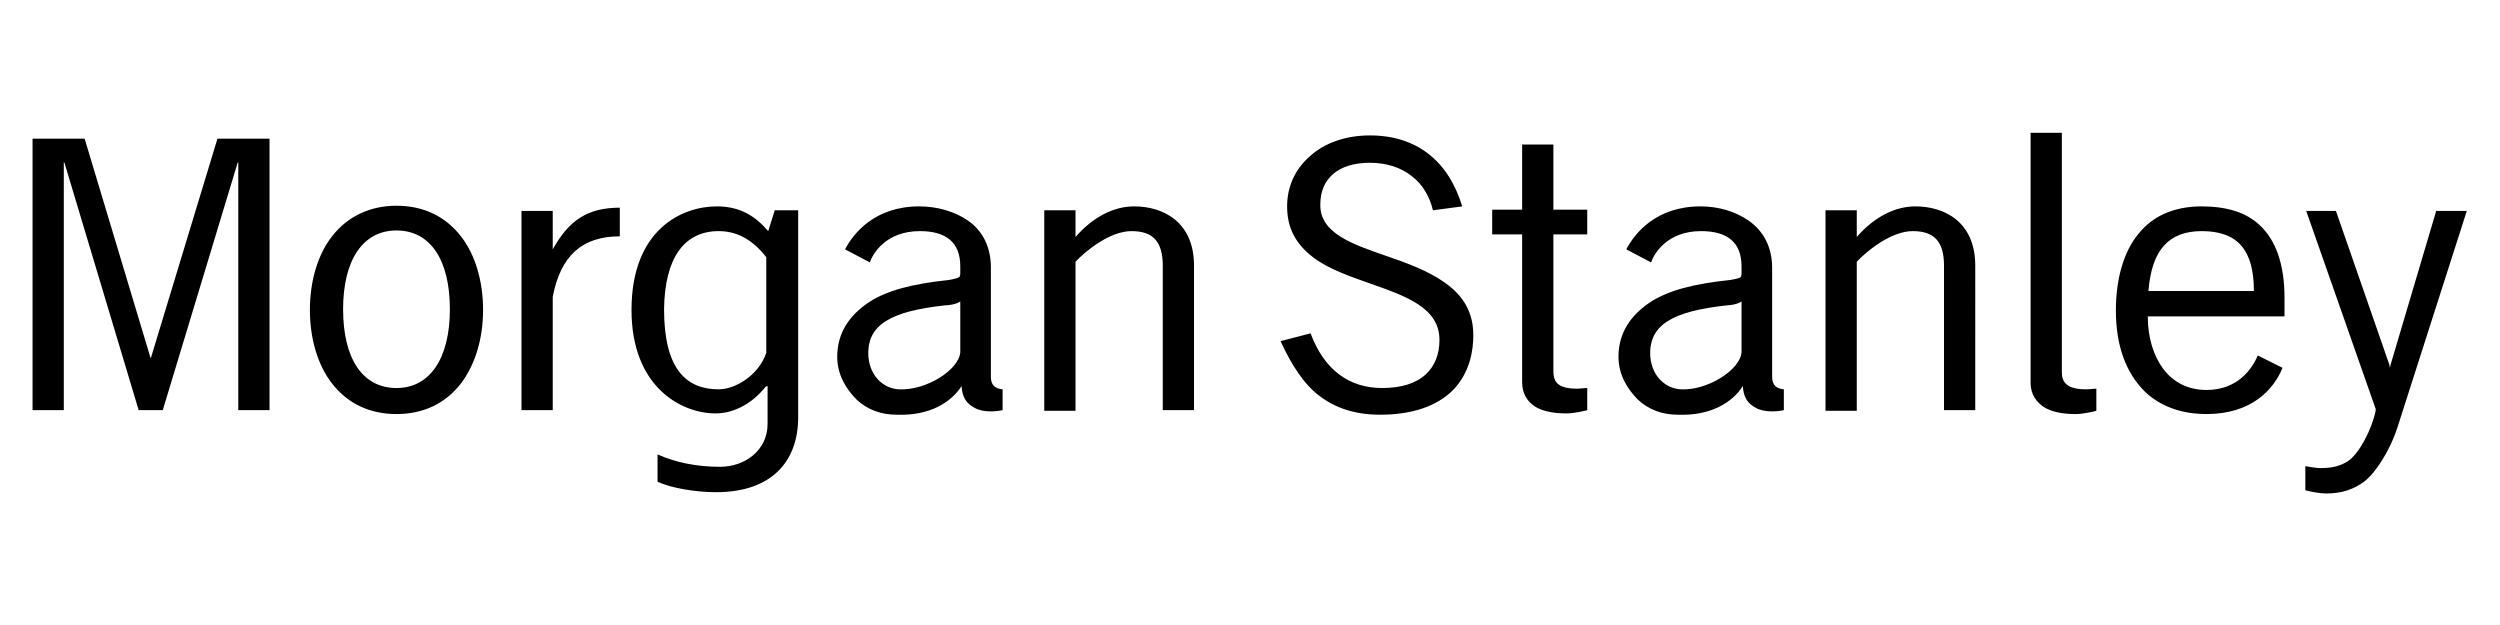 <?xml version="1.0" encoding="utf-8"?>
<!-- Generator: Adobe Illustrator 27.6.1, SVG Export Plug-In . SVG Version: 6.00 Build 0)  -->
<svg version="1.1"
	 id="svg9779" xmlns:rdf="http://www.w3.org/1999/02/22-rdf-syntax-ns#" xmlns:dc="http://purl.org/dc/elements/1.1/" xmlns:cc="http://creativecommons.org/ns#" xmlns:svg="http://www.w3.org/2000/svg"
	 xmlns="http://www.w3.org/2000/svg" xmlns:xlink="http://www.w3.org/1999/xlink" x="0px" y="0px" viewBox="0 0 384 96"
	 style="enable-background:new 0 0 384 96;" xml:space="preserve">
<path id="path813" d="M311.9,20.4c0,0,0,38.4,0,38.4c0,1.9,1,3,2,3.7c1.1,0.7,2.7,1.1,4.9,1.1c1.4,0,3.2-0.5,3.2-0.5
	c0,0,0-3.4,0-3.4c-0.5,0-1,0.1-1.6,0.1c-3.2,0-3.7-1.3-3.7-2.7c0,0,0-36.7,0-36.7L311.9,20.4z M210.4,20.8c-3.6,0-6.9,1.1-9.2,3.2
	c-2.3,2-3.5,4.7-3.5,7.7c0,3.3,1.3,5.8,4.1,7.9c2.4,1.8,5.7,2.9,8.8,4c5.4,1.9,10.5,3.7,10.5,8.6c0,2.2-0.7,4-2.1,5.3
	c-1.5,1.4-3.8,2.1-6.7,2.1c-5.1,0-8.9-2.8-11-8.4c0,0-4.6,1.2-4.6,1.2c1,2.2,2.7,5.5,5.1,7.7c2.7,2.4,6,3.6,10.2,3.6
	c4.9,0,8.7-1.3,11.2-3.8c2.6-2.7,3.1-6.1,3.1-8.4c0-3.4-1.4-6-4.4-8.1c-2.5-1.8-5.8-3-9-4.1c-5.2-1.8-10.2-3.5-10.1-7.9
	c0-2,0.7-3.6,2-4.7c1.3-1.1,3.2-1.7,5.6-1.7c2.5,0,4.8,0.7,6.5,2.1c1.6,1.2,2.7,3.1,3.2,5.2c0,0,4.5-0.6,4.5-0.6
	C222.5,24.8,217.7,20.8,210.4,20.8z M5,21.3V63h4.8V24.9L9.9,25l11.4,38h3.7l11.5-38l0.1-0.1V63h4.8V21.3h-8L23.2,54.9V55l-0.1-0.1
	L13,21.3L5,21.3z M233.8,22.2v10h-4.6V36c0,0,4.6,0,4.6,0c0,0,0,21.4,0,22.7c0,1.9,0.9,3,1.9,3.7c1.1,0.7,2.7,1.1,4.9,1.1
	c1.4,0,3.2-0.5,3.2-0.5c0,0,0-3.4,0-3.4c-0.5,0-1.1,0.1-1.6,0.1c-3.2,0-3.6-1.3-3.6-2.7c0,0,0-21,0-21h5.2v-3.8h-5.2v-10H233.8z
	 M60.9,31.6c-4,0-7.5,1.6-9.9,4.7c-2.2,2.8-3.4,6.9-3.4,11.3c0,4.4,1.2,8.5,3.4,11.3c2.4,3.1,5.8,4.7,9.9,4.7c4.1,0,7.5-1.6,9.9-4.7
	C73,56,74.2,52,74.2,47.6c0-4.4-1.2-8.5-3.4-11.3C68.4,33.2,65,31.6,60.9,31.6z M338.1,31.7c-2.1,0-4,0.4-5.6,1.1
	c-1.6,0.7-3,1.8-4.1,3.2c-2.2,2.7-3.4,6.8-3.4,11.7c0,5.5,1.6,9.6,4.4,12.4c3,2.9,6.8,3.5,9.5,3.5c6.9,0,10.3-3.7,11.7-7.1
	c0,0-3.8-1.9-3.8-1.9c-0.9,2.1-3.1,5.3-7.9,5.3c-2.7,0-5-1.1-6.6-3.2c-1.5-2-2.4-4.8-2.4-8.1c0,0,21,0,21,0c0,0,0-2.9,0-2.9
	c0-5-1.3-8.8-3.8-11.1C345,32.6,342,31.7,338.1,31.7z M110.1,31.7c-5.4,0-13.1,3.6-13.1,15.9c0,11.9,7.7,15.9,12.9,15.9
	c3,0,5.8-1.7,7.7-4.1c0,0,0.3-0.1,0.3-0.1c0,0,0,5.8,0,5.8c0,4.1-3.5,6.6-7.3,6.6c-3.7,0-6.9-0.7-9.6-1.9c0,0,0,4.2,0,4.2
	c2.2,1,5.9,1.6,9,1.6c8.5,0,12.6-4.7,12.6-11.5c0,0,0-31.8,0-31.8h-3.6l-1,3.2C116.1,33.3,113.8,31.7,110.1,31.7z M141.2,31.7
	c-6.8,0-10.1,4.1-11.4,6.6l3.8,2c0.5-1.4,2.5-4.8,7.7-4.8c4.1,0,6.2,1.8,6.2,5.4v1.1c0,0,0,0.3-0.1,0.5c-0.2,0.2-0.6,0.3-1.6,0.5
	c-5.7,0.6-9.5,1.6-12.3,3.4c-3,2-4.9,4.7-4.9,8.4c0,2.7,1.3,4.9,3,6.6c1.6,1.5,3.7,2.3,6.1,2.3c5.1,0.2,8.4-1.9,10-4.4
	c0.1,1.7,0.7,2.7,2.1,3.4c1.3,0.7,3.3,0.5,4.2,0.3c0,0,0-3.2,0-3.2c-1.1-0.1-1.8-0.6-1.8-1.9c0,0,0-14.9,0-14.9c0,0,0-1.9,0-1.9
	c0-3.1-1.2-5.6-3.5-7.2C146.7,32.5,144,31.7,141.2,31.7L141.2,31.7z M174.2,31.7c-3.1,0-6.3,1.6-9,4.7v-4.1h-4.8v30.8h4.8
	c0,0,0-22.9,0-22.9c1.6-1.7,5.3-4.7,8.6-4.7c3.3,0,4.8,1.6,4.8,5.3c0,0,0,22.2,0,22.2h4.8V40.8C183.4,34.1,178.7,31.7,174.2,31.7z
	 M261.2,31.7c-6.8,0-10.1,4.1-11.4,6.6c0,0,3.8,2,3.8,2c0.5-1.4,2.5-4.8,7.7-4.8c4.1,0,6.2,1.8,6.2,5.4c0,0,0,1.1,0,1.1
	c0,0,0,0.3-0.1,0.5c-0.1,0.2-0.5,0.3-1.6,0.5c-5.7,0.6-9.5,1.6-12.3,3.4c-3,2-4.9,4.7-4.9,8.4c0,2.7,1.3,4.9,3,6.6
	c1.6,1.5,3.7,2.3,6.1,2.3c5.1,0.2,8.4-1.9,10-4.4c0.1,1.7,0.7,2.7,2.1,3.4c1.3,0.7,3.3,0.5,4.2,0.3c0,0,0-3.2,0-3.2
	c-1.1-0.1-1.8-0.6-1.8-1.9c0,0,0-14.9,0-14.9s0-1.9,0-1.9c0-3.1-1.3-5.6-3.6-7.2C266.6,32.5,264,31.7,261.2,31.7L261.2,31.7z
	 M294.2,31.7c-3.1,0-6.3,1.6-9,4.7v-4.1h-4.8v30.8h4.8c0,0,0-22.9,0-22.9c1.6-1.7,5.3-4.7,8.6-4.7c3.3,0,4.8,1.6,4.8,5.3v22.2h4.8
	V40.8C303.4,34.1,298.7,31.7,294.2,31.7z M95.2,31.9c-4.9,0-7.8,1.9-10.3,6.4v-0.3v-5.6h-4.8V63h4.8c0,0,0-17.4,0-17.4
	c1.2-6.3,4.5-9.3,10.3-9.3C95.2,36.3,95.2,31.9,95.2,31.9z M354.2,32.3l10.7,30.5c0,0,0,0.3,0,0.3c-0.6,2.9-2.5,6.5-4.2,7.7
	c-1.5,1-3.1,1.1-4.3,1.1c-0.6,0-1.8-0.2-2.3-0.3c0,0,0,3.7,0,3.7c0.7,0.2,2.2,0.5,3.2,0.5c2.3,0,4.2-0.6,5.8-1.8
	c1.9-1.4,4.1-5.1,5.1-8.2c0,0,10.7-33.4,10.7-33.4h-4.7l-7,23.6l-0.1,0.5l-0.1-0.5l-8.2-23.6H354.2z M60.9,35.4
	c5.2,0,8.2,4.5,8.2,12.1c0,7.6-3.1,12.1-8.2,12.1c-5.2,0-8.2-4.5-8.2-12.1C52.7,40,55.7,35.4,60.9,35.4z M110.4,35.5
	c2.7,0,5.1,1.2,7.3,4c0,0,0,14.7,0,14.7c-1.2,3.5-4.8,5.6-7.3,5.6c-5,0-8.4-3.1-8.4-12.3C102.1,39.6,105.1,35.5,110.4,35.5z
	 M338.2,35.5c5.5,0,8,2.9,8,9.2c0,0-16.2,0-16.2,0C330.5,38.4,333.1,35.5,338.2,35.5z M147.5,46.3c0,0,0,7.8,0,7.8
	c-0.2,2.7-5.2,5.9-9.4,5.7c-2.3-0.1-4.4-1.9-4.7-4.9c-0.4-5,3.4-7.1,11.8-8C145.8,46.9,147,46.7,147.5,46.3z M267.5,46.3
	c0,0,0,7.8,0,7.8c-0.2,2.7-5.2,5.9-9.3,5.7c-2.3-0.1-4.4-1.9-4.7-4.9c-0.4-5,3.4-7.1,11.8-8C265.8,46.9,267,46.7,267.5,46.3z"/>
</svg>
